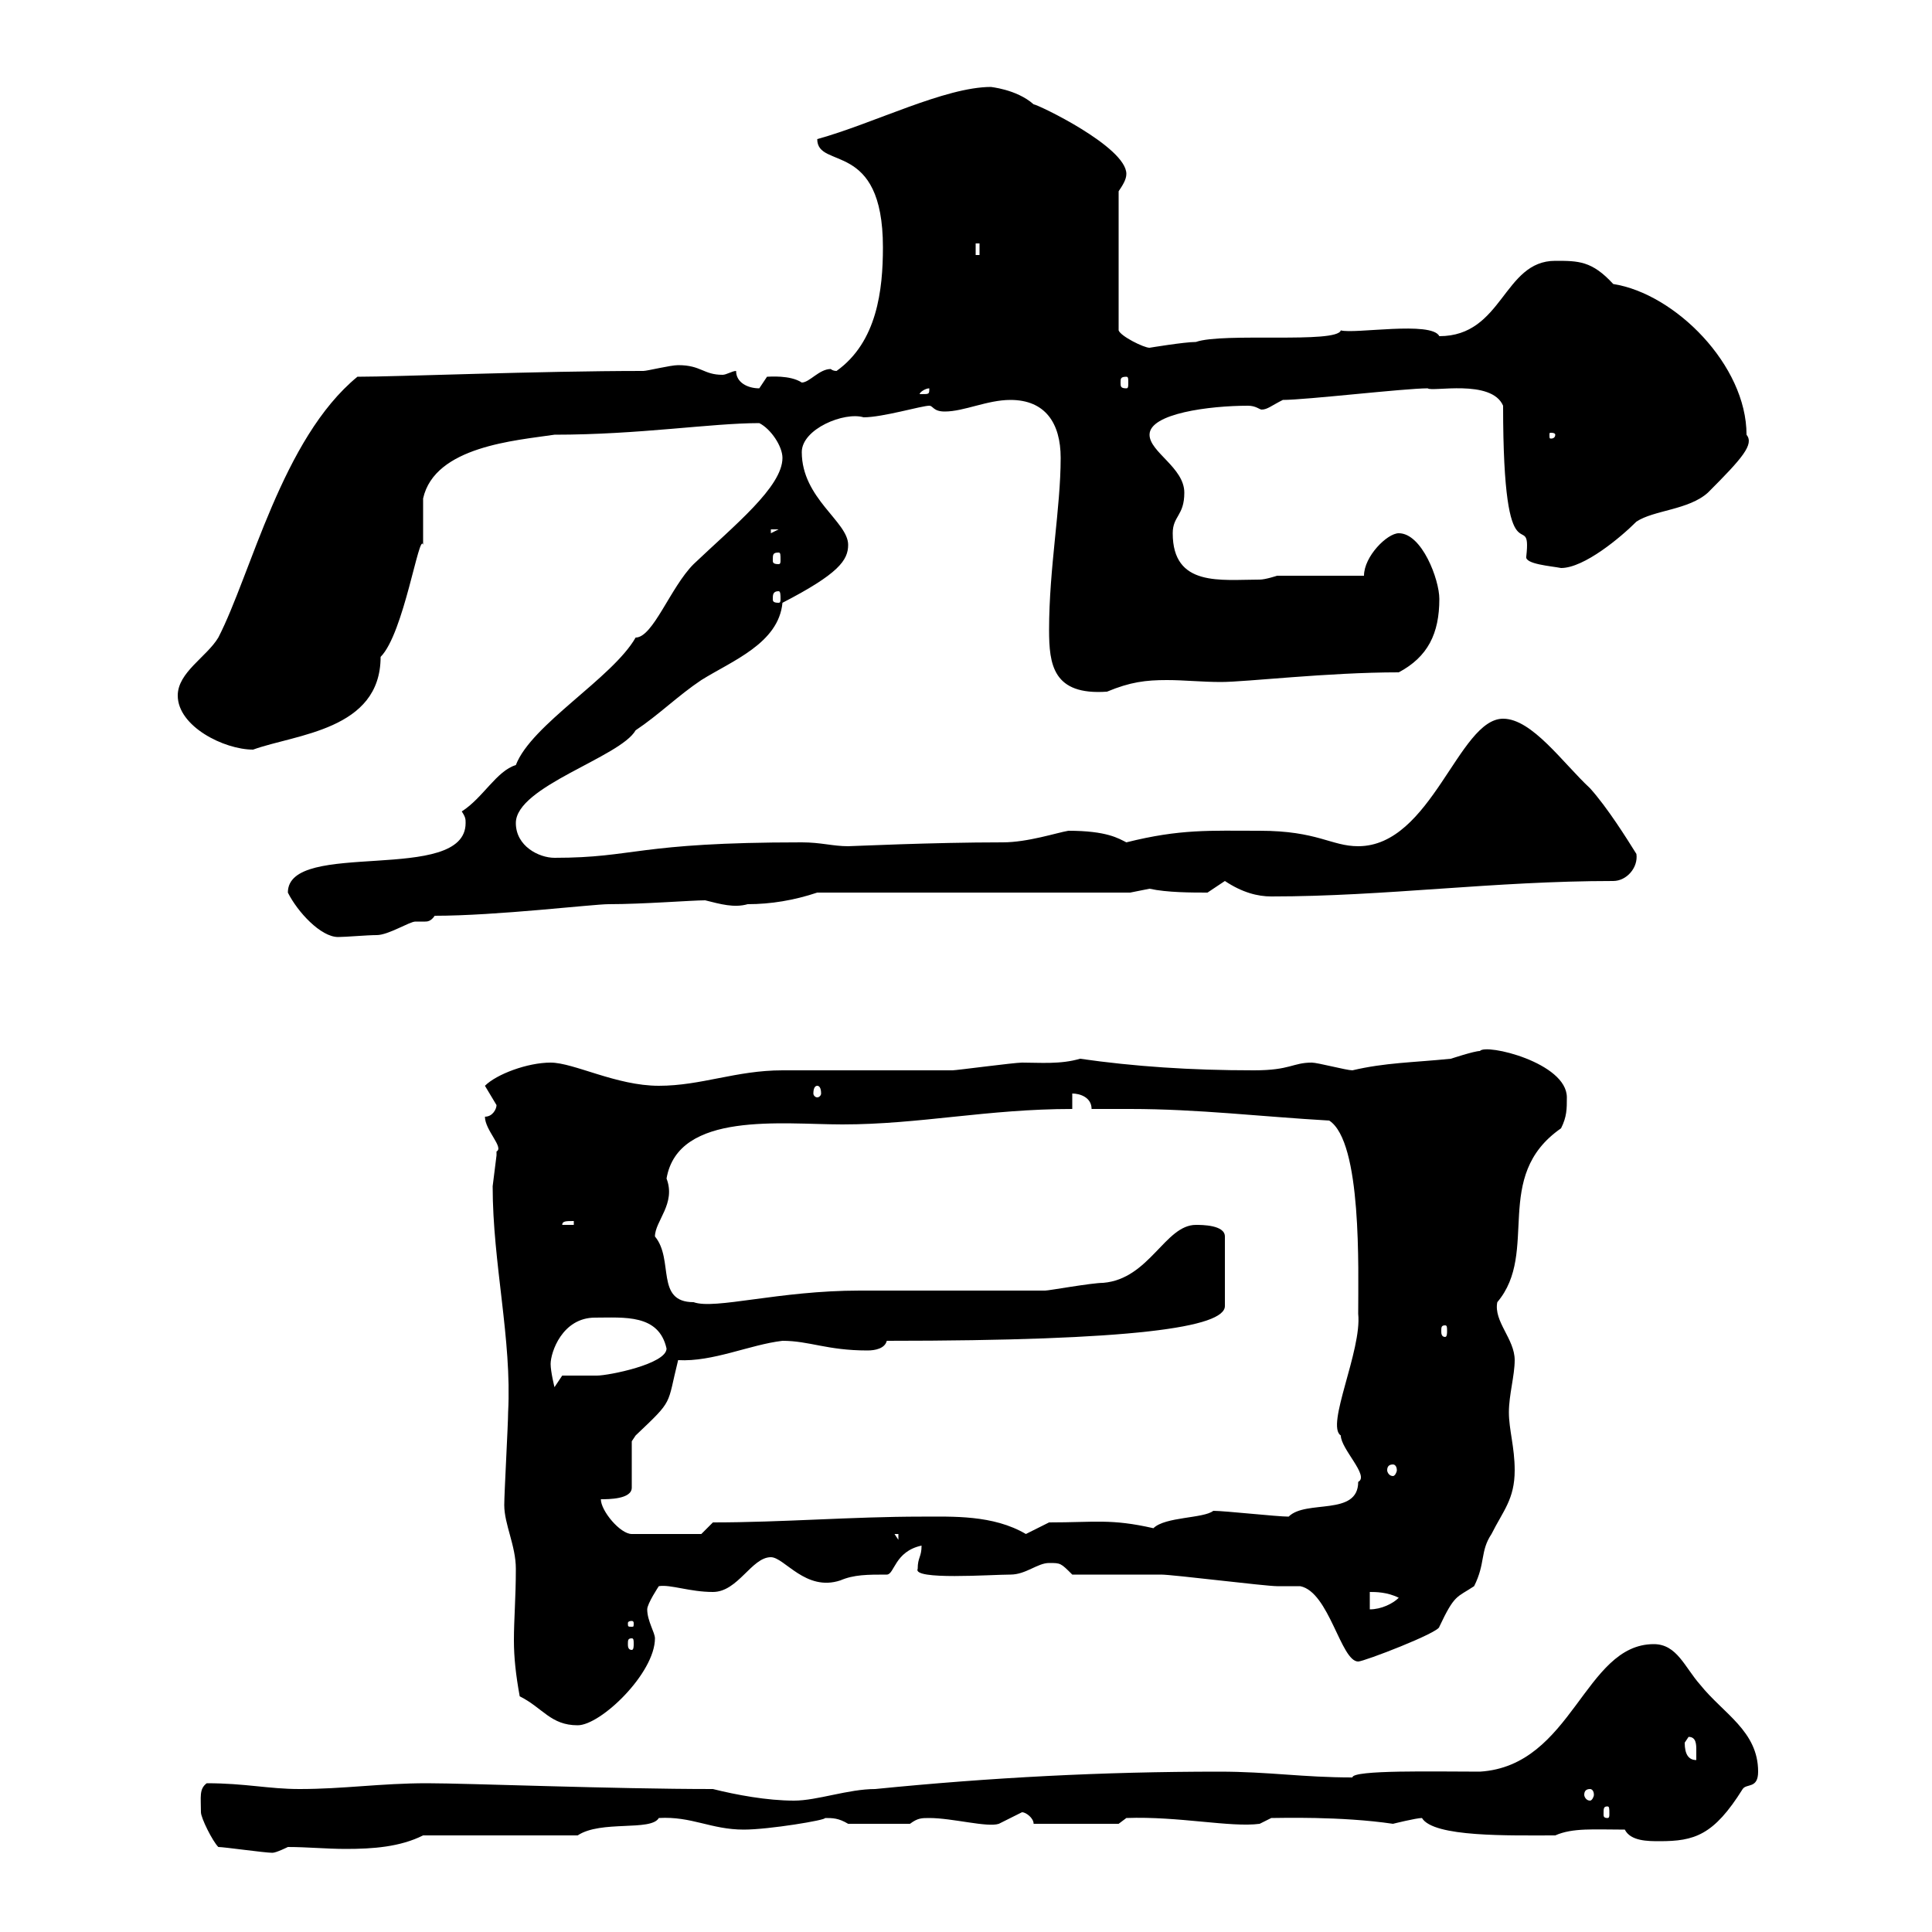 <svg xmlns="http://www.w3.org/2000/svg" xmlns:xlink="http://www.w3.org/1999/xlink" width="300" height="300"><path d="M33.90 286.80C34.80 286.80 41.10 287.70 42.30 287.70C42.90 287.70 44.70 286.80 44.70 286.80C47.70 286.80 50.70 287.10 53.70 287.10C57.90 287.10 62.10 286.80 65.70 285L89.70 285C93.30 282.60 101.10 284.40 102.30 282.30C107.40 282 110.40 284.10 115.50 284.10C119.40 284.10 128.40 282.60 128.10 282.30C129.30 282.30 130.20 282.30 131.70 283.20L141.30 283.20C142.50 282.30 143.10 282.30 144.30 282.30C147.90 282.30 153.30 283.80 155.10 283.20C155.10 283.20 158.70 281.40 158.70 281.40C159.30 281.40 160.50 282.30 160.50 283.20L173.70 283.20L174.90 282.30C183 282 191.10 283.80 195.60 283.20L197.40 282.30C198.60 282.30 208.20 282 216.30 283.20C216.30 283.20 219.90 282.30 220.80 282.30C222.60 285.30 234.30 285 241.50 285C244.20 283.80 247.50 284.10 252.30 284.10C253.20 285.90 255.90 285.90 257.70 285.90C263.10 285.90 266.10 285 270.60 277.80C271.20 276.90 273 277.80 273 275.10C273 268.80 267.60 266.10 264 261.60C261.60 258.90 260.40 255.30 256.80 255.30C246 255.30 244.20 274.20 229.80 275.10C222.90 275.10 210 274.80 210 276C202.20 276 197.10 275.10 189.30 275.10C171.30 275.10 153.90 276 135.90 277.80C131.70 277.80 126.90 279.60 123.30 279.60C119.10 279.60 114.30 278.70 110.70 277.80C95.10 277.80 72.60 276.90 66.30 276.90C59.10 276.90 53.40 277.80 46.50 277.80C41.70 277.80 38.10 276.90 32.10 276.90C30.90 277.80 31.20 279 31.20 281.40C31.20 282.30 33 285.90 33.90 286.80ZM249.60 280.50C249.90 280.50 249.90 280.80 249.90 281.70C249.90 282 249.90 282.30 249.60 282.30C249 282.30 249 282 249 281.70C249 280.80 249 280.50 249.60 280.50ZM246.90 277.80C247.20 277.80 247.50 278.10 247.50 278.70C247.50 279 247.20 279.60 246.90 279.60C246.30 279.60 246 279 246 278.70C246 278.10 246.30 277.80 246.90 277.80ZM261.60 270.60C261.60 270.60 262.20 269.70 262.20 269.70C263.40 269.70 263.40 270.90 263.40 271.80C263.40 272.70 263.40 273.30 263.40 273.30C262.20 273.30 261.60 272.40 261.60 270.60ZM80.70 263.40C84.30 265.20 85.50 267.90 89.70 267.90C93.30 267.90 101.70 259.80 101.70 254.40C101.70 253.50 100.50 251.70 100.50 249.90C100.50 249 102.30 246.30 102.30 246.30C104.10 246 107.10 247.20 110.70 247.20C114.60 247.20 116.70 241.80 119.70 241.80C121.80 241.80 125.10 247.20 130.50 245.40C132.60 244.50 134.70 244.50 137.70 244.50C138.90 244.50 138.90 240.90 143.10 240C143.10 241.80 142.50 241.80 142.50 243.60C141.60 245.40 153.90 244.50 156.90 244.50C159.30 244.50 161.10 242.70 162.90 242.70C164.70 242.70 164.70 242.70 166.50 244.50C168.30 244.50 178.50 244.50 180.30 244.50C182.10 244.50 196.50 246.30 198.30 246.30C198.30 246.30 201.90 246.30 201.90 246.30C206.40 247.20 208.20 258 210.90 258C211.80 258 223.50 253.50 223.50 252.60C225.90 247.50 226.20 248.10 228.90 246.30C230.70 242.70 229.80 240.90 231.60 238.20C233.40 234.60 235.20 232.80 235.20 228.30C235.20 224.70 234.30 222 234.30 219.30C234.30 216.60 235.20 213.60 235.20 211.20C235.20 207.90 231.90 205.20 232.50 202.20C239.10 194.40 231.60 182.70 242.40 175.20C243.30 173.40 243.30 172.20 243.30 170.40C243.30 165 230.70 162 229.80 163.20C228.90 163.20 225.30 164.40 225.30 164.40C219.30 165 215.10 165 210 166.20C209.10 166.20 204.60 165 203.70 165C200.70 165 200.40 166.20 194.70 166.20C184.80 166.20 176.10 165.60 167.70 164.40C164.70 165.30 161.40 165 158.70 165C157.50 165 148.50 166.20 147.90 166.20C144.90 166.20 124.50 166.20 121.50 166.20C114.30 166.20 108.90 168.60 102.30 168.60C95.70 168.60 89.10 165 85.50 165C81.90 165 77.10 166.80 75.30 168.60C75.30 168.60 77.10 171.60 77.10 171.60C77.10 172.20 76.50 173.40 75.30 173.40C75.30 175.50 78.30 178.20 77.10 178.80C77.10 178.80 77.10 179.40 77.10 179.40C77.10 179.40 76.50 184.20 76.50 184.20C76.50 196.20 79.50 207.90 78.90 219.30C78.90 221.10 78.30 231.90 78.30 233.70C78.30 236.70 80.10 240 80.10 243.60C80.10 248.10 79.80 251.40 79.80 254.70C79.80 257.40 80.10 260.10 80.70 263.40ZM98.10 254.40C98.40 254.40 98.40 254.70 98.40 255.30C98.40 255.60 98.40 256.20 98.10 256.20C97.50 256.20 97.50 255.60 97.50 255.30C97.50 254.70 97.50 254.40 98.10 254.40ZM98.10 251.70C98.40 251.70 98.40 252 98.40 252C98.40 252.60 98.40 252.60 98.10 252.60C97.50 252.60 97.50 252.60 97.50 252C97.50 252 97.50 251.70 98.10 251.70ZM212.70 247.20C213.60 247.20 215.40 247.20 217.20 248.10C216.30 249 214.50 249.90 212.70 249.90ZM138.90 238.20L139.50 238.20L139.50 239.10ZM93.30 232.80C94.50 232.80 98.10 232.80 98.10 231L98.10 223.80C98.10 223.80 98.70 222.90 98.70 222.90C104.70 217.20 103.50 218.40 105.30 211.20C110.70 211.50 116.40 208.80 121.50 208.20C125.70 208.20 128.40 209.70 134.70 209.70C135.90 209.70 137.40 209.40 137.70 208.20C176.10 208.20 190.20 206.10 190.20 202.80L190.20 192C190.20 190.20 186.60 190.20 185.70 190.20C180.90 190.20 178.50 198.60 171.30 199.20C169.50 199.20 162.90 200.40 162.30 200.40C159.30 200.40 135.90 200.40 133.50 200.40C120.90 200.40 111 203.40 107.70 202.20C101.70 202.20 104.70 195.60 101.70 192C101.70 189.60 105 186.90 103.50 183C105.30 172.50 121.50 174.60 130.80 174.60C142.80 174.60 153.30 172.20 166.50 172.20L166.50 169.80C167.70 169.80 169.50 170.40 169.50 172.20C171.60 172.20 173.40 172.20 175.50 172.20C186 172.20 195.90 173.40 206.40 174C211.50 177.30 210.90 197.10 210.90 204C211.50 209.70 205.80 221.40 208.20 222.90C208.20 225 212.70 229.20 210.90 230.10C210.90 235.50 202.80 232.80 200.10 235.50C198.30 235.50 190.20 234.60 188.40 234.60C186.90 235.80 180.90 235.50 179.10 237.30C172.50 235.80 170.10 236.40 162.90 236.40C162.90 236.40 159.30 238.20 159.30 238.20C154.20 235.20 147.90 235.50 143.10 235.50C132.30 235.50 121.50 236.40 110.70 236.40L108.90 238.20L98.10 238.20C96.30 238.20 93.30 234.60 93.30 232.80ZM216.30 227.40C216.60 227.40 216.90 227.70 216.90 228.30C216.90 228.60 216.60 229.20 216.30 229.20C215.70 229.20 215.40 228.60 215.40 228.30C215.40 227.70 215.70 227.40 216.30 227.40ZM85.50 211.80C85.50 210 87.30 204.60 92.40 204.60C96.90 204.60 102.30 204 103.50 209.40C103.50 211.80 94.50 213.60 92.70 213.60C91.50 213.60 87.90 213.60 87.30 213.60L86.10 215.40C86.10 215.40 85.50 213 85.50 211.80ZM224.40 205.80C224.70 205.80 224.70 206.10 224.70 206.70C224.70 207 224.70 207.60 224.40 207.60C223.80 207.60 223.80 207 223.80 206.70C223.80 206.10 223.80 205.80 224.40 205.80ZM89.10 189.60L89.10 190.20L87.30 190.20C87.30 189.60 87.90 189.60 89.10 189.60ZM126.90 168.60C127.20 168.60 127.50 168.90 127.50 169.80C127.50 170.10 127.20 170.40 126.90 170.40C126.60 170.40 126.30 170.10 126.30 169.80C126.30 168.90 126.60 168.60 126.90 168.60ZM44.70 138.60C46.20 141.60 49.80 145.50 52.50 145.50C53.70 145.50 57 145.20 58.50 145.20C60.30 145.20 63.60 143.10 64.50 143.10C65.40 143.10 65.70 143.10 66 143.10C66.30 143.10 66.90 143.10 67.50 142.20C77.10 142.20 92.10 140.40 94.50 140.40C99.90 140.40 107.40 139.80 109.50 139.80C111.90 140.40 114 141 116.10 140.40C119.70 140.40 123.30 139.80 126.90 138.60L155.70 138.60L175.50 138.60C175.50 138.60 178.50 138 178.50 138C181.20 138.60 185.10 138.60 187.50 138.60C187.50 138.60 190.20 136.80 190.20 136.80C192.90 138.60 195.30 139.20 197.40 139.20C215.10 139.20 231.90 136.80 250.50 136.80C252.60 136.80 254.40 134.70 254.10 132.60C252.60 130.20 249.60 125.40 246.90 122.40C242.70 118.50 237.90 111.60 233.40 111.60C226.50 111.60 222.30 131.40 210.90 131.40C206.70 131.40 204.60 129 195.60 129C187.80 129 183.30 128.70 174.90 130.80C173.70 130.20 171.90 129 165.90 129C164.10 129.30 159.60 130.80 155.70 130.80C144.60 130.80 132.30 131.40 131.70 131.40C129.30 131.40 127.50 130.80 124.50 130.80C98.70 130.80 98.70 133.20 86.10 133.20C83.70 133.20 80.10 131.40 80.10 127.80C80.10 122.10 96.30 117.60 98.70 113.40C102.30 111 105.30 108 108.90 105.60C113.70 102.60 120.90 99.90 121.50 93.60C130.20 89.10 131.70 87 131.70 84.60C131.70 81 124.50 77.40 124.50 70.20C124.50 66.60 131.10 63.90 134.10 64.80C137.10 64.80 143.10 63 144.30 63C144.90 63 144.90 63.90 146.70 63.90C149.70 63.90 153.30 62.10 156.90 62.10C162.30 62.10 164.70 65.70 164.70 71.10C164.70 78.90 162.90 88.20 162.90 97.80C162.90 103.20 163.50 108 171.90 107.40C175.50 105.90 177.90 105.60 181.20 105.60C183.90 105.60 186.60 105.90 189.60 105.90C193.50 105.90 206.10 104.40 217.20 104.40C221.70 102 223.50 98.40 223.50 93C223.50 90 220.80 82.80 217.20 82.80C215.40 82.80 211.80 86.40 211.80 89.40L198.30 89.40C198.30 89.40 196.50 90 195.60 90C189.60 90 182.10 91.20 182.10 82.80C182.10 80.10 183.90 80.10 183.90 76.50C183.90 72.60 178.50 70.20 178.50 67.50C178.50 64.20 187.80 63 193.80 63C195 63 195.60 63.60 195.90 63.60C196.80 63.60 197.40 63 199.20 62.10C202.80 62.10 218.10 60.30 221.70 60.30C222.30 60.90 231.60 58.80 233.40 63C233.40 91.50 237.90 78.30 237 86.40C236.70 87.60 240.90 87.90 242.40 88.20C246 88.20 251.70 83.40 254.10 81C256.80 79.20 262.20 79.20 265.20 76.50C270.60 71.10 272.40 69 271.20 67.50C271.20 56.70 260.10 45.60 250.50 44.10C247.20 40.50 245.10 40.50 241.50 40.50C233.40 40.50 233.40 52.20 223.50 52.20C222.30 49.80 210.30 51.90 208.20 51.30C207.60 53.40 189.90 51.60 185.70 53.10C183.90 53.10 178.50 54 178.50 54C177.60 54 174 52.20 173.70 51.30L173.70 29.70C174.30 28.80 174.90 27.90 174.90 27C174.90 22.80 161.10 16.20 160.50 16.20C157.80 13.80 153.60 13.50 153.90 13.50C146.70 13.50 135.60 19.20 126.90 21.60C126.90 26.40 137.10 21.60 137.10 38.40C137.10 45 136.20 53.10 129.90 57.60C129.30 57.60 129 57.30 129 57.30C127.20 57.30 125.70 59.40 124.50 59.40C122.70 58.20 119.40 58.50 119.10 58.50C119.10 58.50 117.90 60.30 117.90 60.30C116.10 60.30 114.30 59.40 114.30 57.60C113.70 57.60 112.80 58.20 112.20 58.20C109.20 58.20 108.90 56.70 105.30 56.70C104.10 56.70 100.50 57.60 99.90 57.60C83.40 57.60 61.80 58.50 55.50 58.50C43.80 68.10 39 89.10 33.90 99C32.10 102 27.60 104.40 27.60 108C27.60 112.80 34.80 116.40 39.30 116.40C45.90 114 59.10 113.40 59.10 102C62.70 98.40 65.10 82.50 65.70 84.60C65.70 84 65.70 78.30 65.70 77.40C67.50 69.30 80.10 68.40 86.10 67.50C99.30 67.50 110.40 65.70 117.90 65.70C119.70 66.60 121.50 69.30 121.50 71.10C121.50 75.60 114 81.60 107.70 87.60C104.10 91.20 101.40 99 98.70 99C95.10 105.30 82.50 112.50 80.10 118.80C77.10 119.70 75 123.90 71.70 126C72.30 126.90 72.30 127.20 72.30 127.80C72.30 137.40 44.70 130.20 44.70 138.60ZM120.90 91.80C121.20 91.80 121.20 92.40 121.20 93C121.20 93.30 121.20 93.60 120.90 93.60C120 93.60 120 93.30 120 93C120 92.40 120 91.80 120.90 91.80ZM120.90 85.80C121.20 85.80 121.20 86.10 121.20 87C121.20 87.30 121.20 87.60 120.90 87.60C120 87.60 120 87.30 120 87C120 86.10 120 85.80 120.90 85.80ZM119.70 82.20L120.90 82.20L119.70 82.80ZM241.50 67.50C241.50 68.10 240.90 68.10 240.90 68.10C240.60 68.10 240.60 68.10 240.60 67.50C240.60 67.20 240.60 67.20 240.90 67.20C240.90 67.20 241.50 67.20 241.50 67.50ZM144.30 60.30C144.30 61.20 144.30 61.20 143.10 61.20C143.10 61.20 142.80 61.20 142.80 61.20C142.80 60.90 143.70 60.30 144.30 60.30C144.30 60.30 144.30 60.30 144.30 60.30ZM174.90 58.50C175.20 58.50 175.20 58.80 175.20 59.40C175.20 60 175.20 60.30 174.90 60.30C174 60.30 174 60 174 59.40C174 58.80 174 58.50 174.90 58.50ZM151.50 37.80L152.10 37.80L152.10 39.60L151.50 39.60Z"/></svg>
